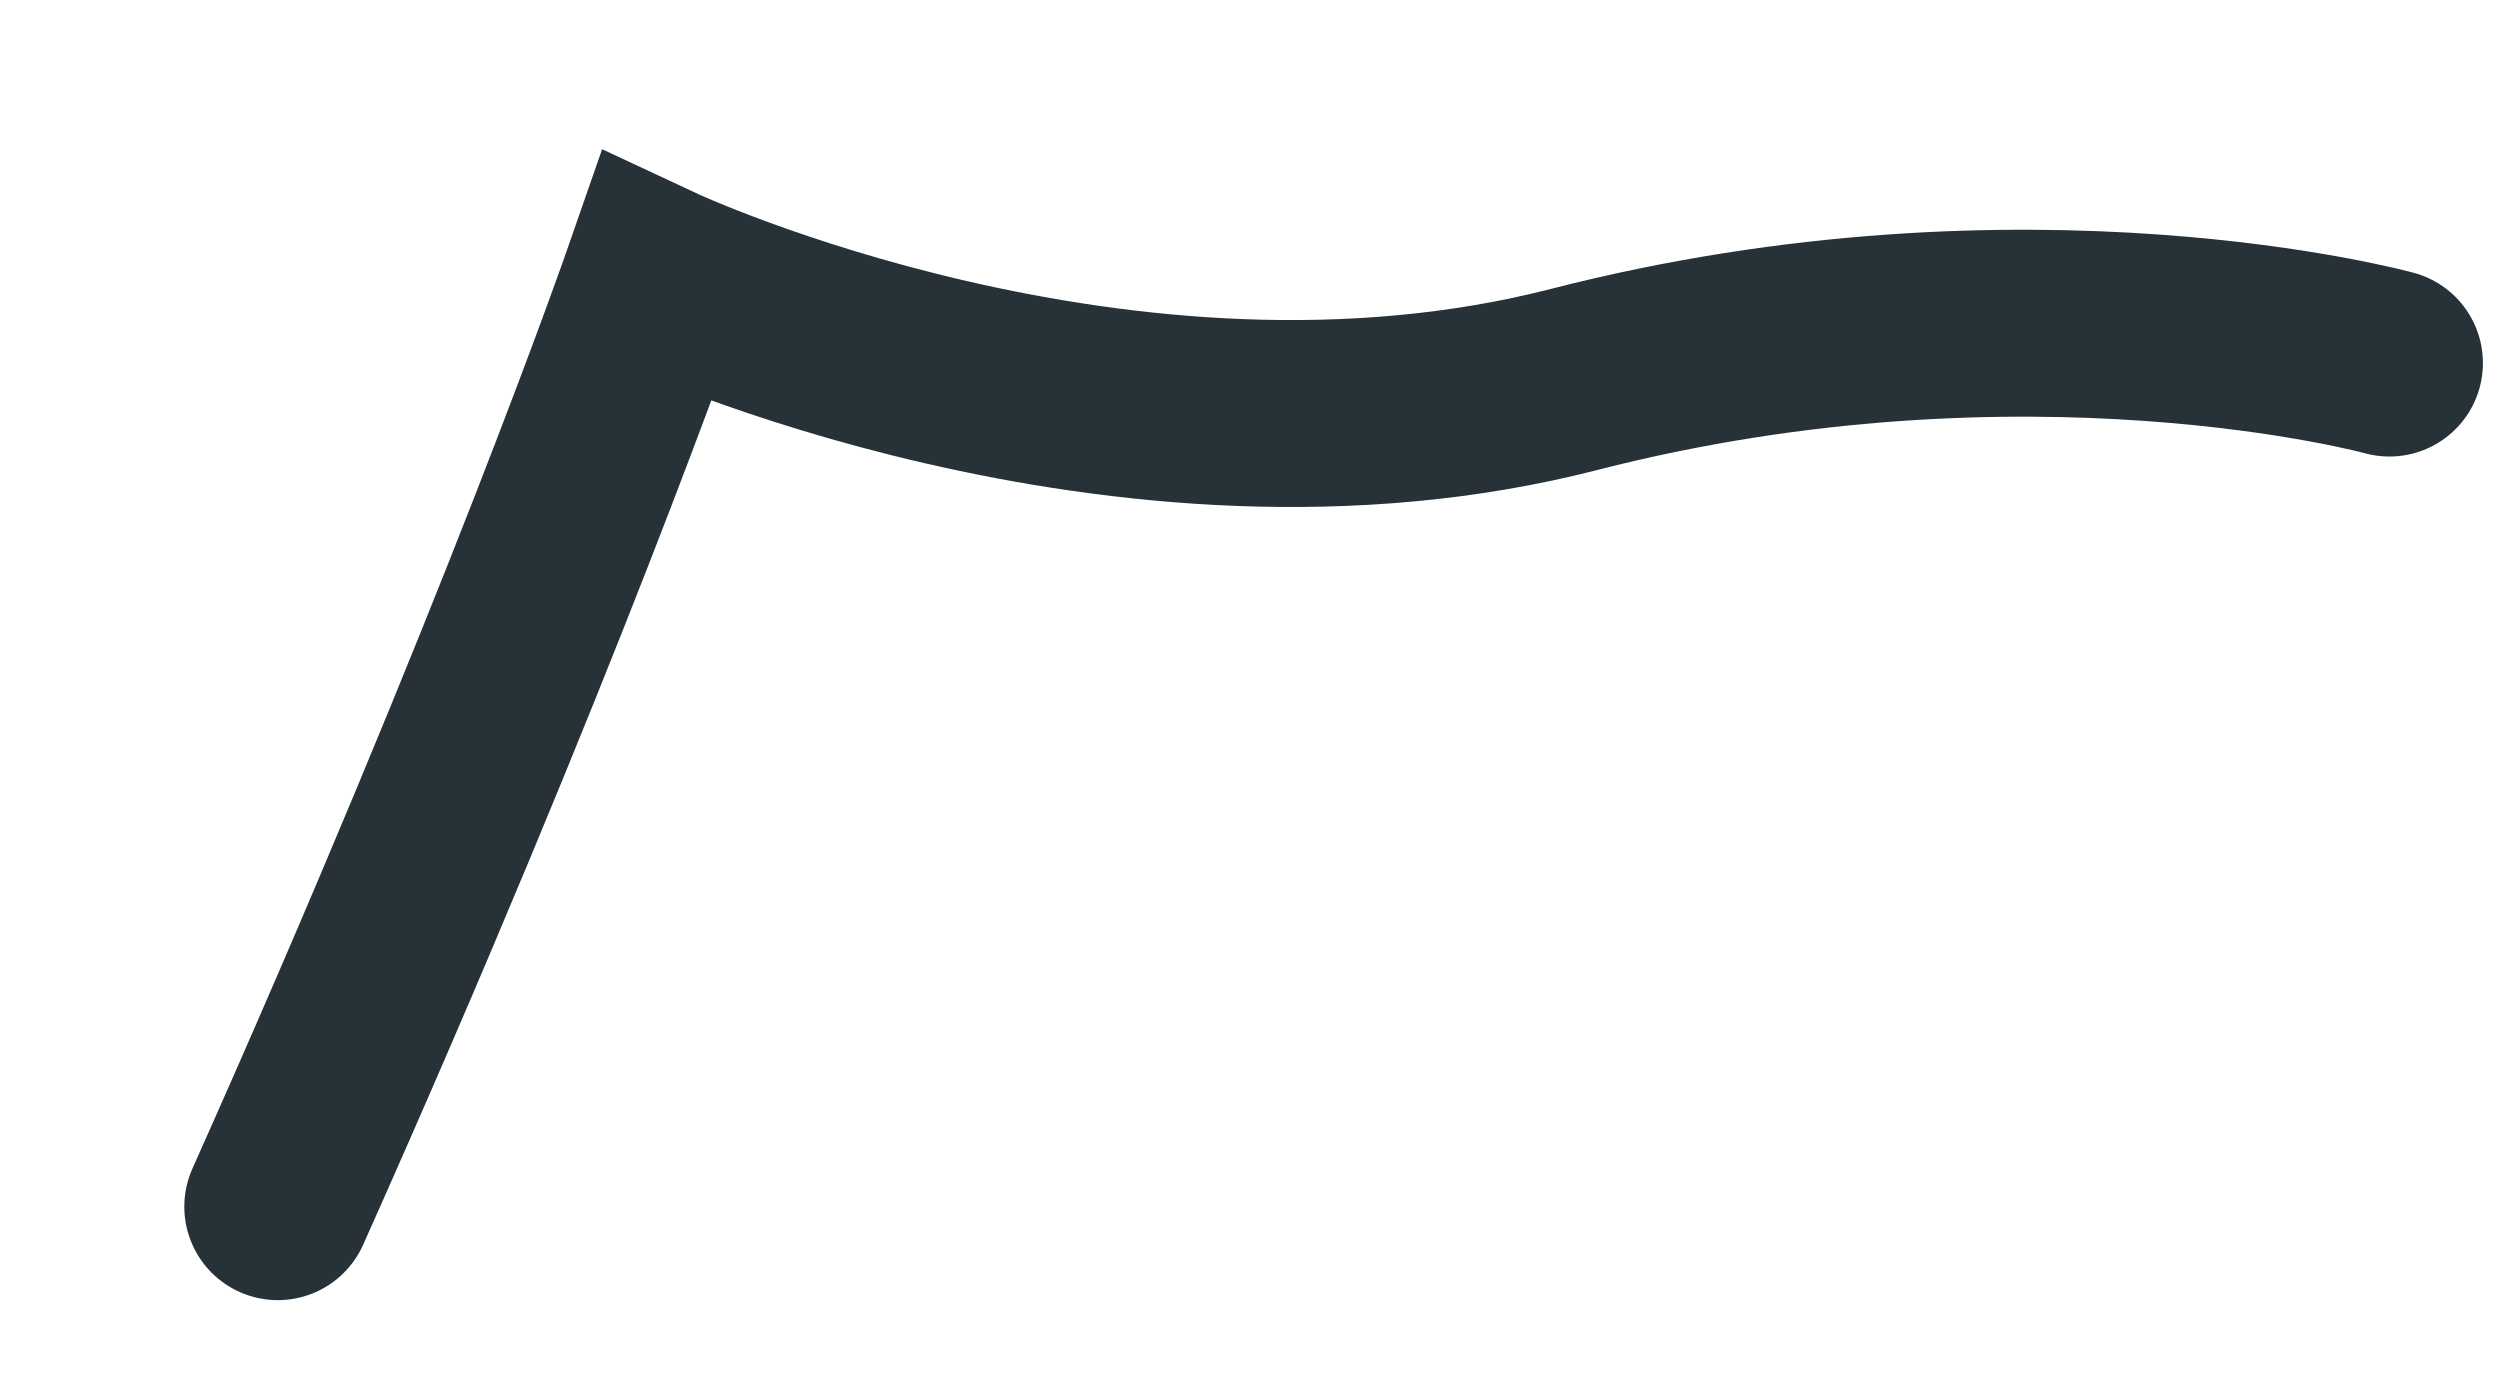 <?xml version="1.0" encoding="utf-8"?>
<svg xmlns="http://www.w3.org/2000/svg" fill="none" height="100%" overflow="visible" preserveAspectRatio="none" style="display: block;" viewBox="0 0 9 5" width="100%">
<path d="M1 4.344C1.901 2.329 2.363 1 2.363 1C2.363 1 4.04 1.784 5.667 1.366C7.295 0.948 8.602 1.307 8.602 1.307" id="Vector" stroke="#263238" stroke-linecap="round" stroke-miterlimit="10" stroke-width="0.673"/>
</svg>
